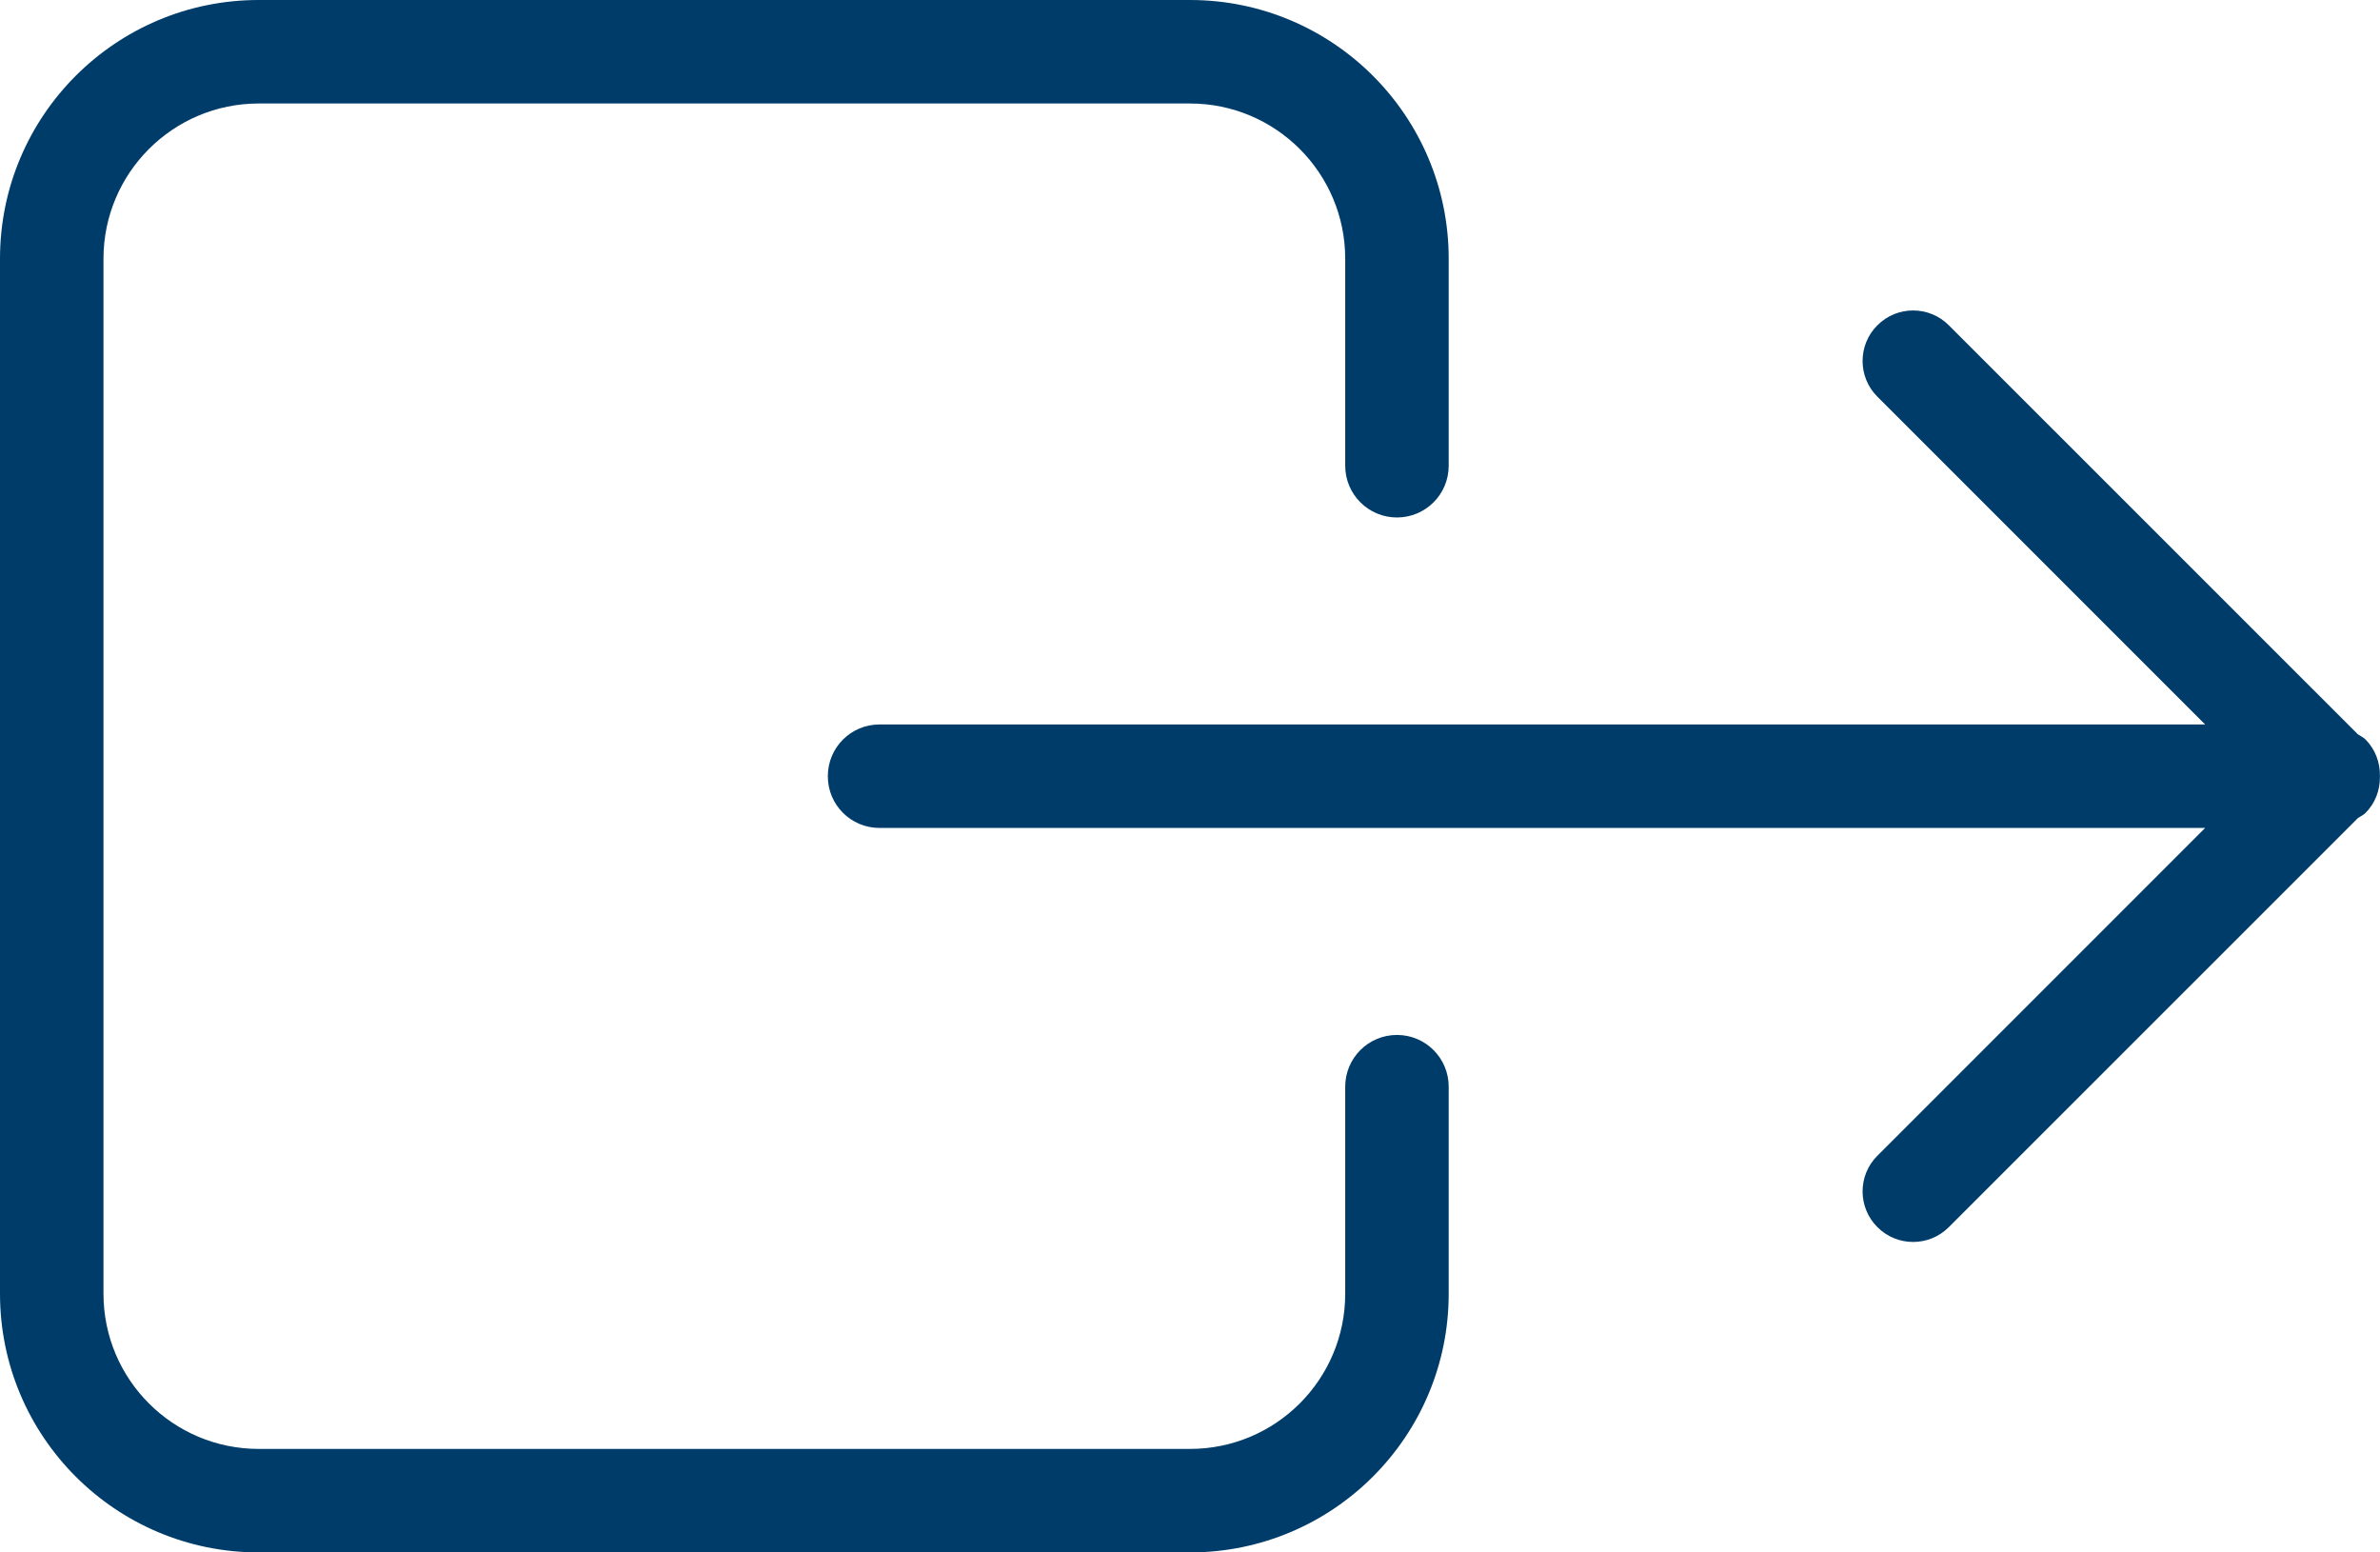 <?xml version="1.0" encoding="UTF-8"?>
<svg width="23px" height="15px" viewBox="0 0 23 15" version="1.1" xmlns="http://www.w3.org/2000/svg" xmlns:xlink="http://www.w3.org/1999/xlink">
    <defs></defs>
    <g id="web" stroke="none" stroke-width="1" fill="none" fill-rule="evenodd">
        <g id="sportoviste_detail" transform="translate(-1348, -244)" fill-rule="nonzero" fill="#003C69">
            <g id="1496772385_44.Share-Copy-2" transform="translate(1359.5, 251.5) rotate(90) translate(-1359.5, -251.5) translate(1352, 240)">
                <path d="M12.5,23 L2.5,23 C1.119,23 0,21.881 0,20.5 L0,11.5 C0,10.12 1.119,9 2.5,9 L4.5,9 C4.777,9 5,9.224 5,9.5 C5,9.776 4.777,10 4.5,10 L2.5,10 C1.672,10 1,10.672 1,11.5 L1,20.5 C1,21.328 1.672,22 2.5,22 L12.5,22 C13.329,22 14,21.328 14,20.5 L14,11.5 C14,10.672 13.329,10 12.5,10 L10.5,10 C10.223,10 10,9.776 10,9.5 C10,9.224 10.223,9 10.5,9 L12.5,9 C13.881,9 15,10.12 15,11.5 L15,20.5 C15,21.881 13.881,23 12.5,23 Z M11.167,4.857 L8,1.69 L8,14.5 C8,14.777 7.777,15 7.5,15 C7.223,15 7,14.777 7,14.5 L7,1.69 L3.833,4.857 C3.643,5.048 3.333,5.048 3.143,4.857 C2.952,4.667 2.952,4.357 3.143,4.167 L7.095,0.214 C7.111,0.191 7.122,0.164 7.143,0.142 C7.24,0.045 7.368,-0.001 7.495,0.001 C7.497,0.001 7.498,0 7.5,0 C7.502,0 7.503,0.001 7.505,0.001 C7.633,-0.001 7.761,0.045 7.857,0.142 C7.878,0.164 7.888,0.19 7.903,0.212 L11.857,4.167 C12.048,4.357 12.048,4.667 11.857,4.857 C11.666,5.048 11.357,5.048 11.167,4.857 Z" id="Shape"></path>
            </g>
        </g>
    </g>
</svg>